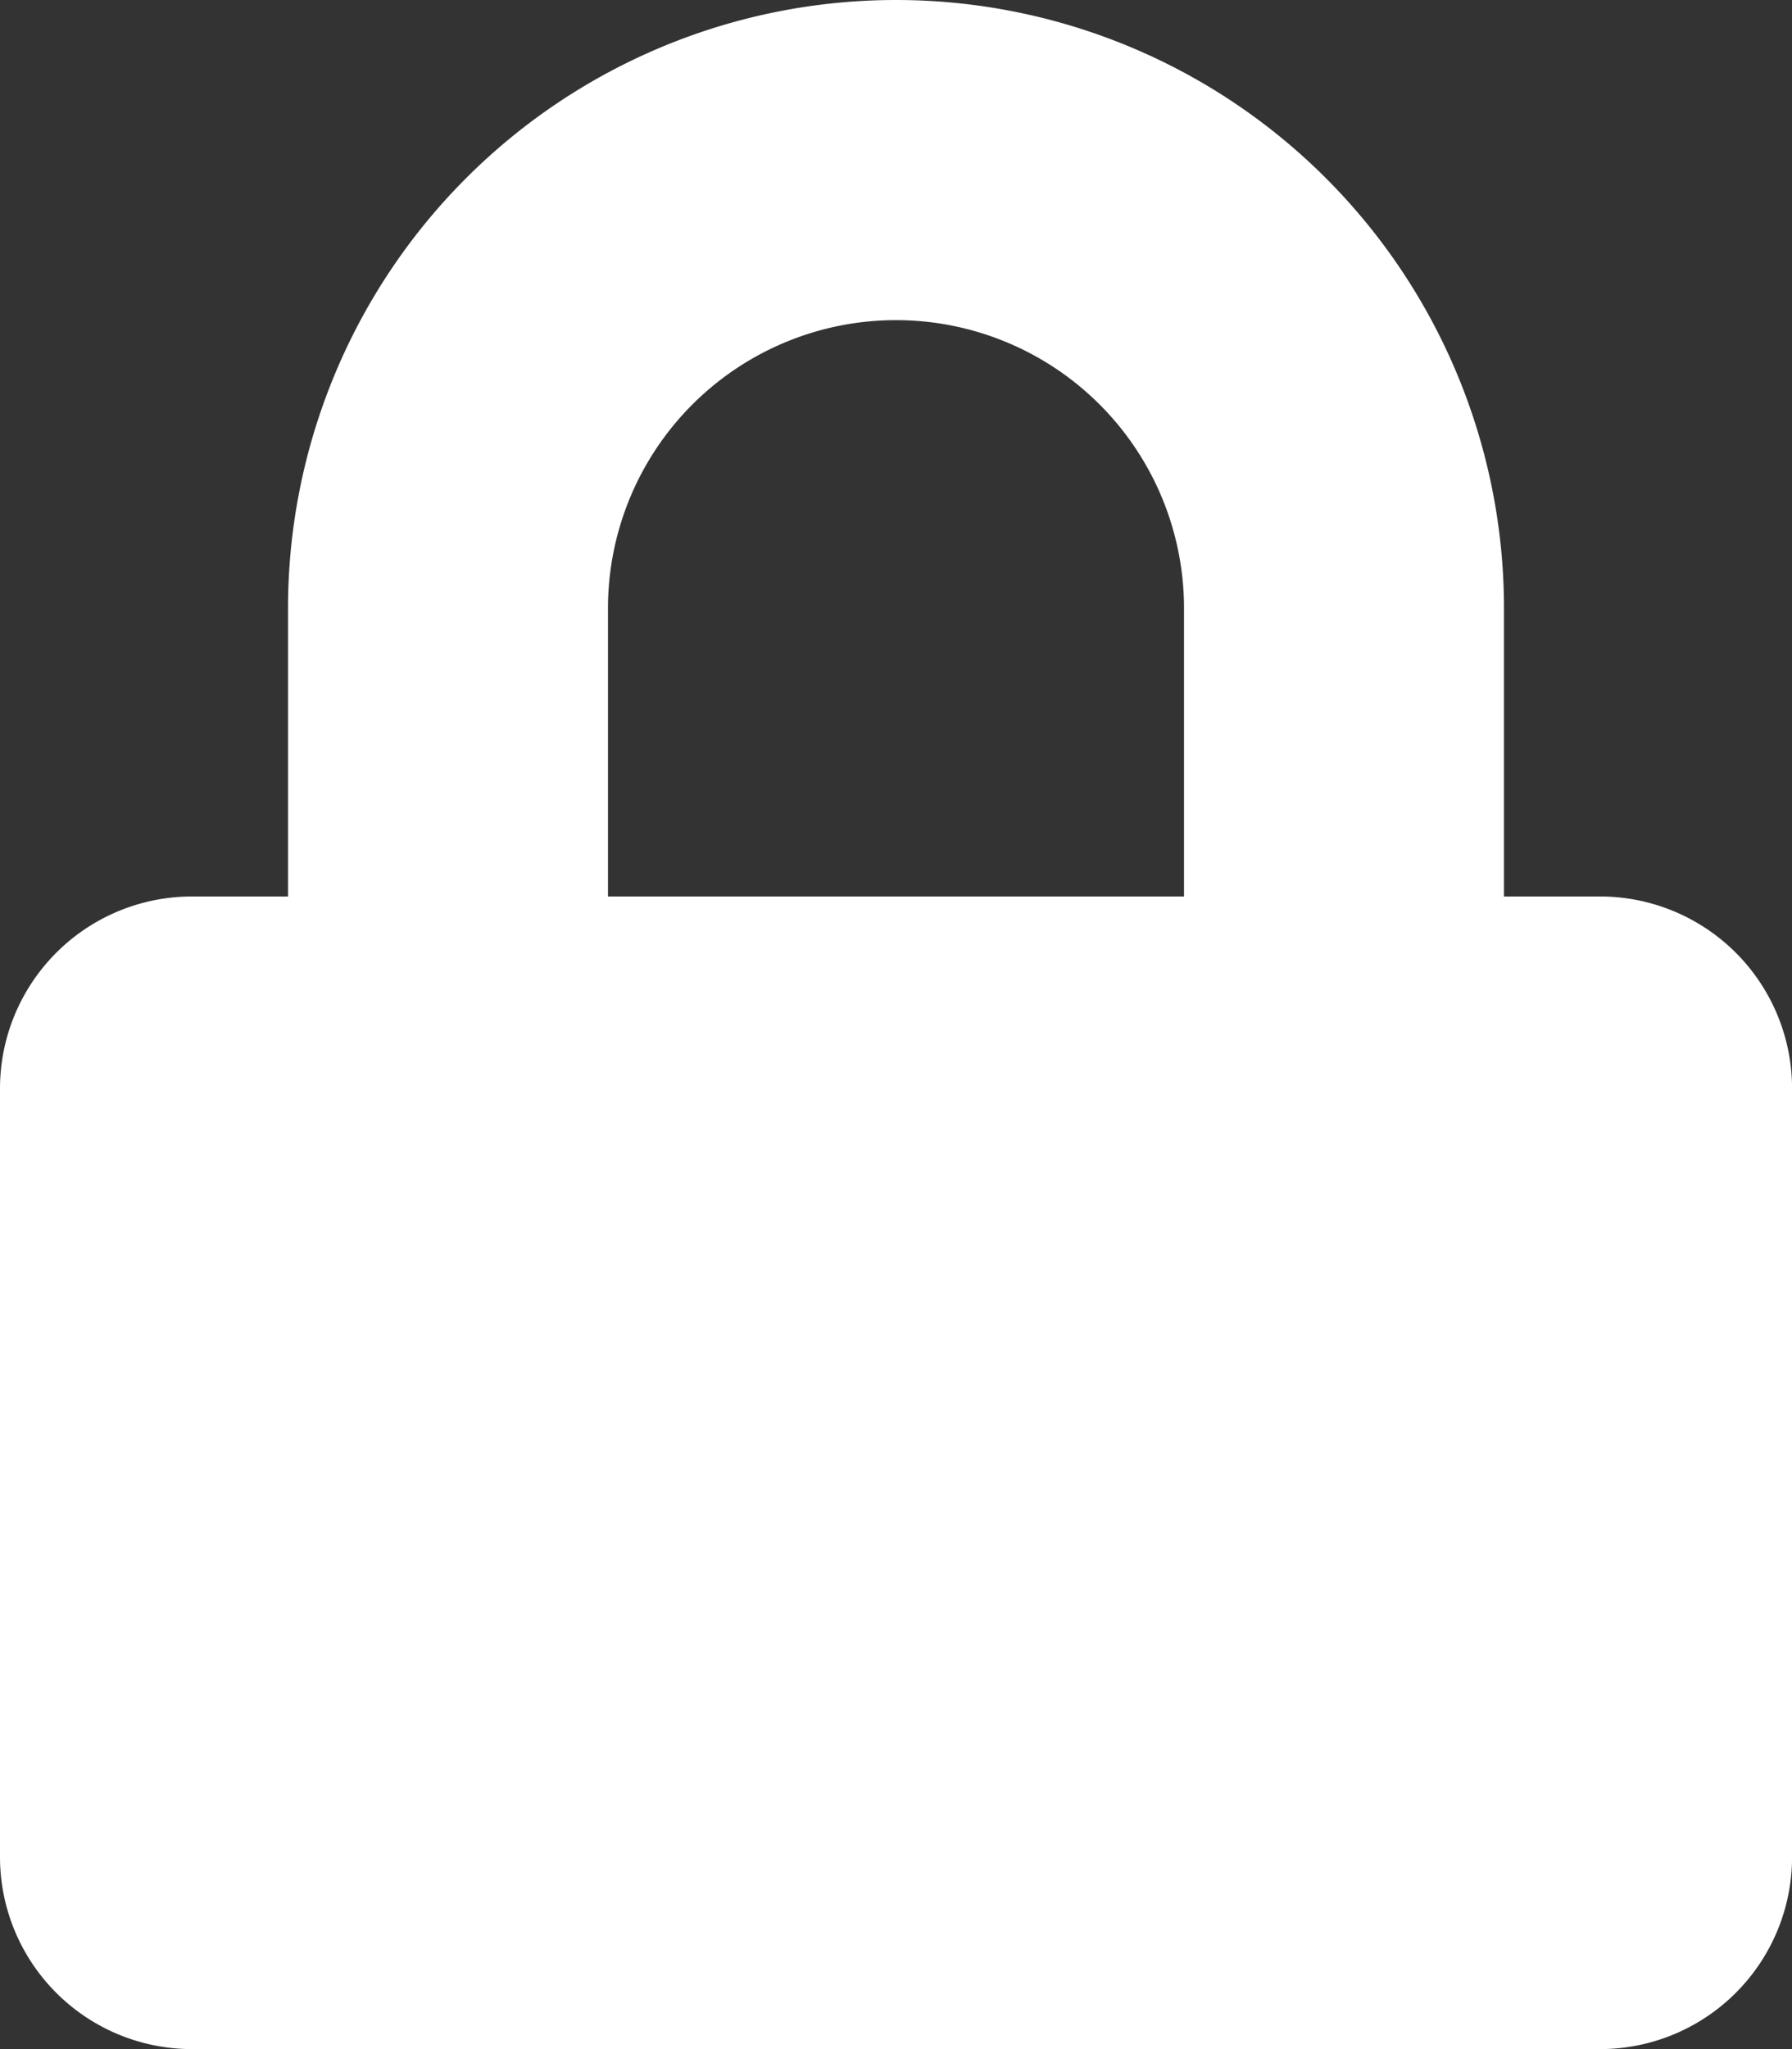 <svg xmlns="http://www.w3.org/2000/svg" width="26.25" height="30" viewBox="0 0 26.25 30">
  <rect x="0" y="0" width="26.25" height="30" fill="#333333" stroke="none"/>
  <path id="Icon_awesome-lock" data-name="Icon awesome-lock" d="M23.438,13.125H22.031V8.906a8.906,8.906,0,0,0-17.812,0v4.219H2.813A2.813,2.813,0,0,0,0,15.938v11.25A2.813,2.813,0,0,0,2.813,30H23.438a2.813,2.813,0,0,0,2.813-2.812V15.938A2.813,2.813,0,0,0,23.438,13.125Zm-6.094,0H8.906V8.906a4.219,4.219,0,0,1,8.438,0Z" fill="#fff"/>
</svg>
